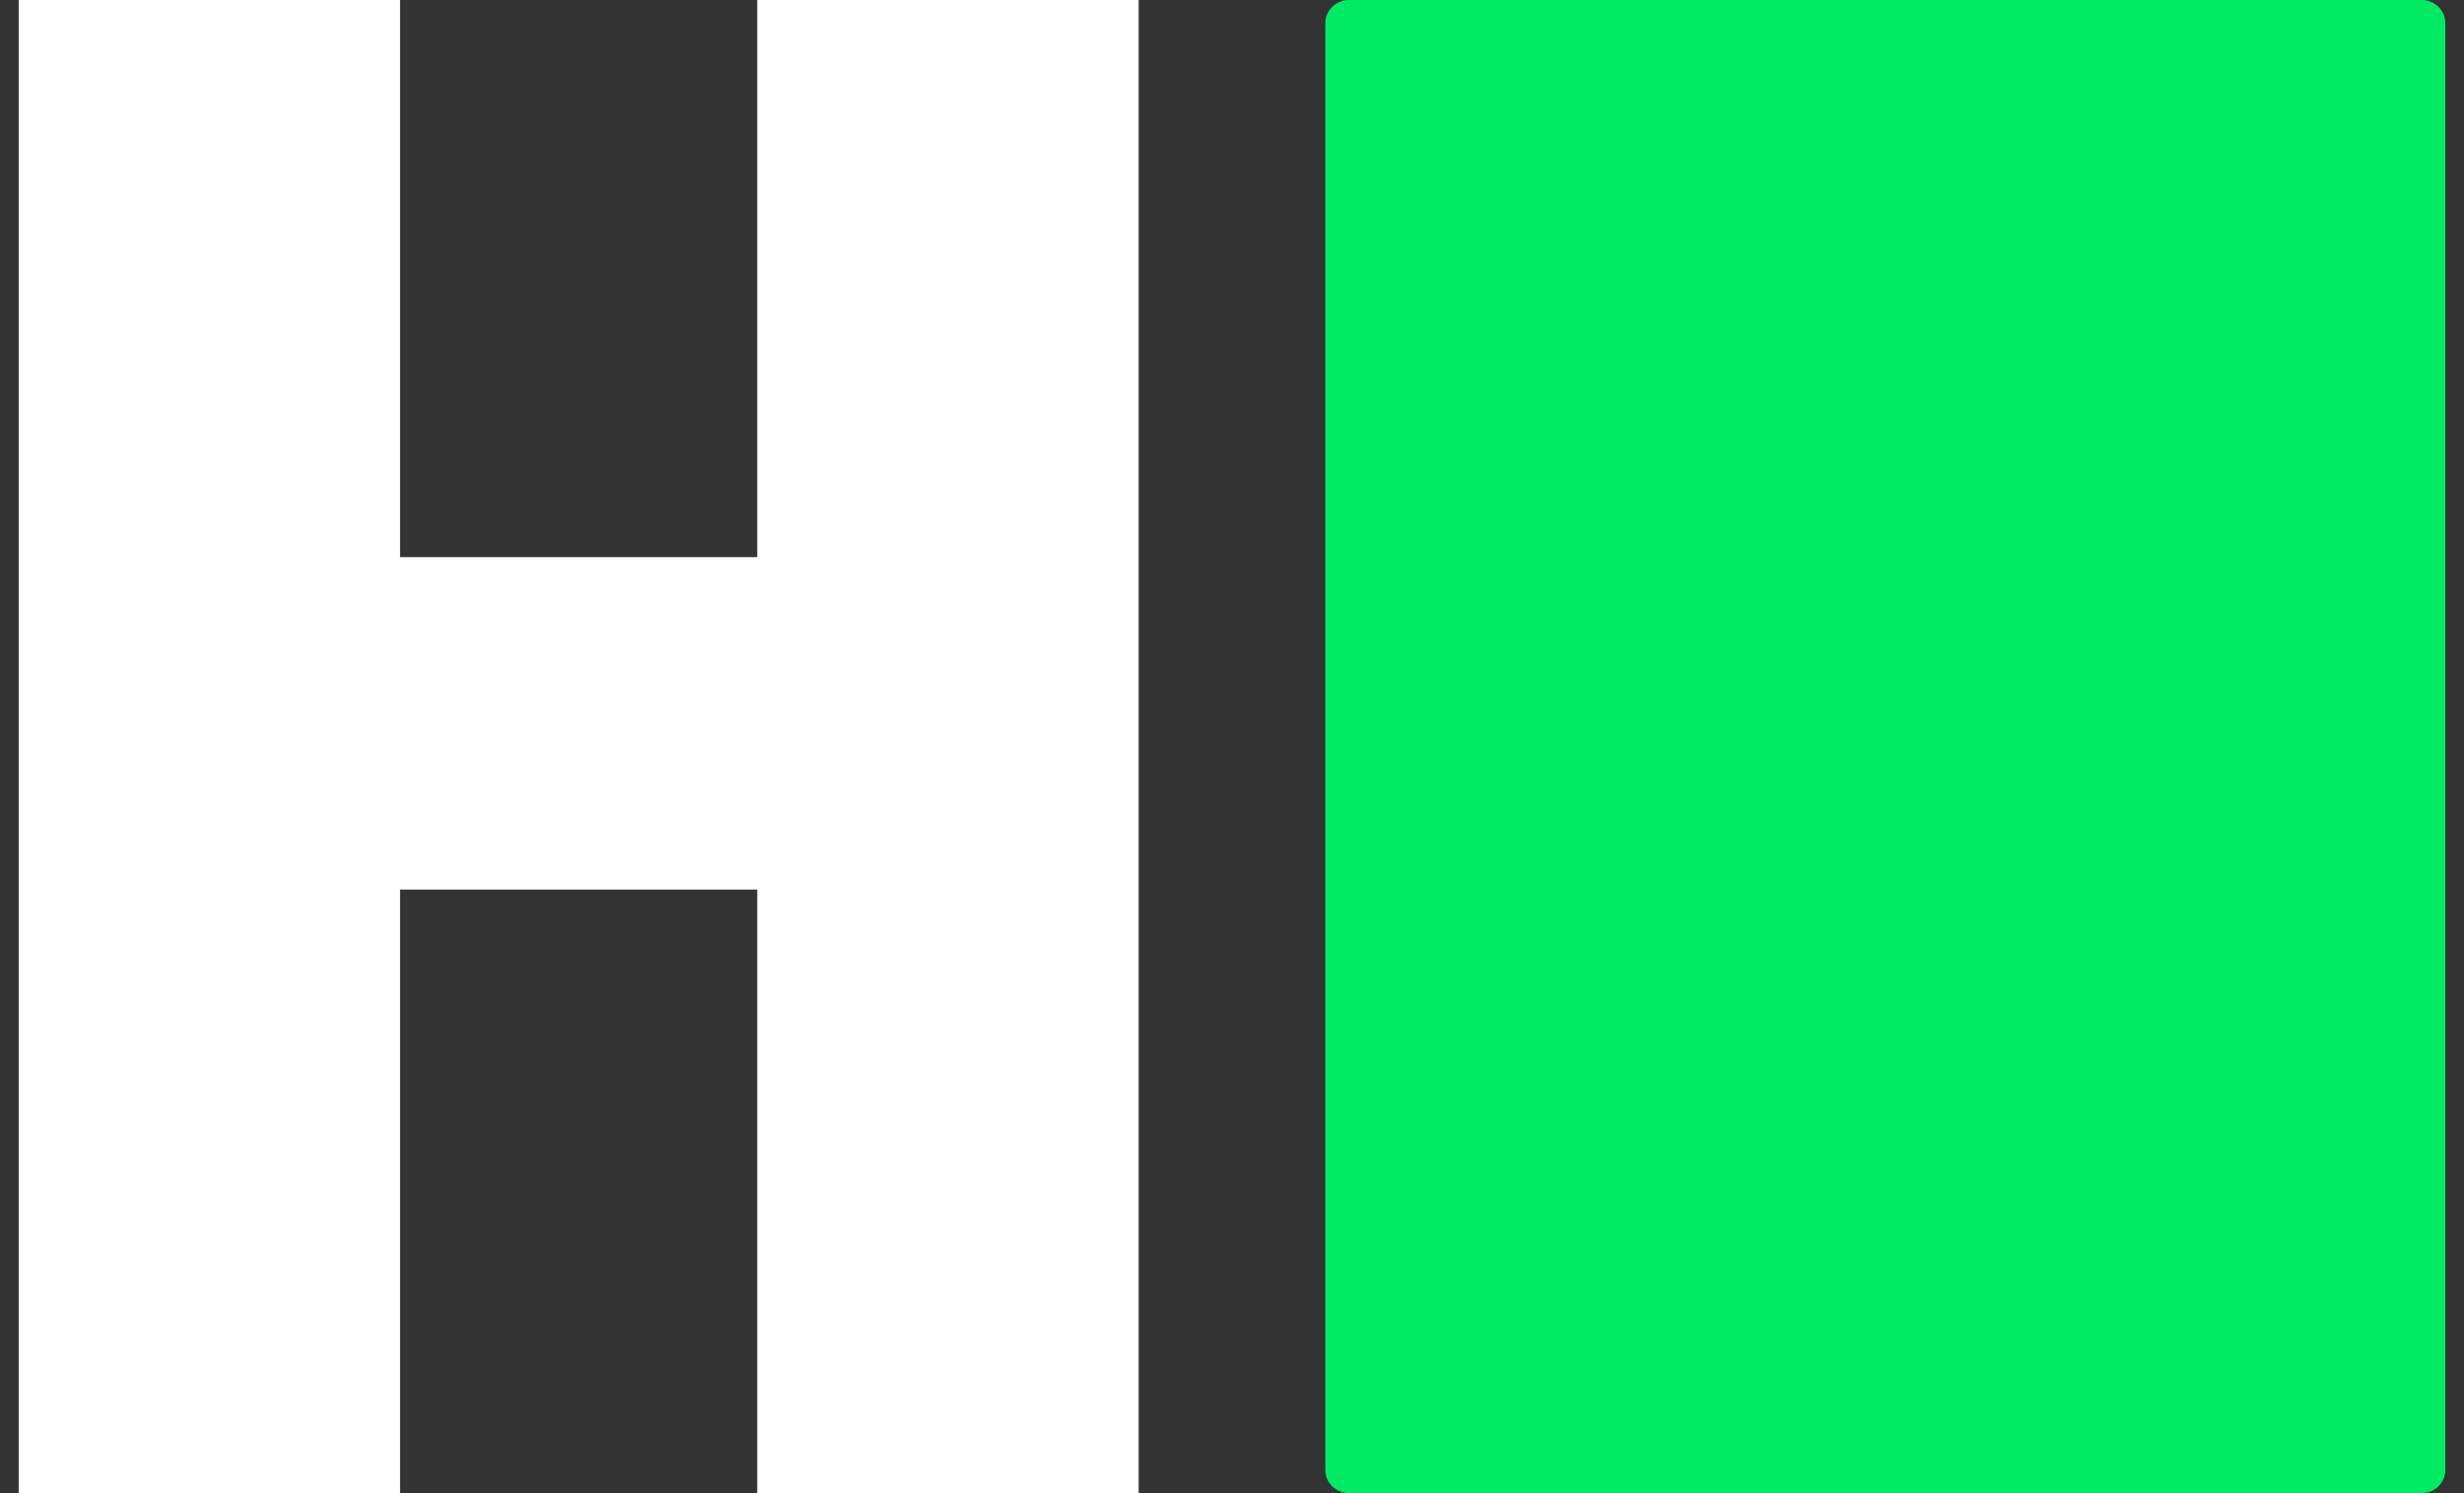 <svg width="66" height="40" viewBox="0 0 66 40" fill="none" xmlns="http://www.w3.org/2000/svg">
    <rect x="0" y="0" width="66" height="40" fill="#333333" stroke="none"/>
    <path
        d="M64.862 40C65.213 40 65.5 39.725 65.5 39.383V0.617C65.5 0.274 65.213 0 64.862 0H36.138C35.786 0 35.5 0.274 35.5 0.617V39.383C35.5 39.725 35.786 40 36.138 40H64.862Z"
        fill="#00EA64" />
    <path d="M30.5 0H20.284V14.925H10.716V0H0.5V40H10.716V23.831H20.284V40H30.5V0Z" fill="white" />
</svg>
